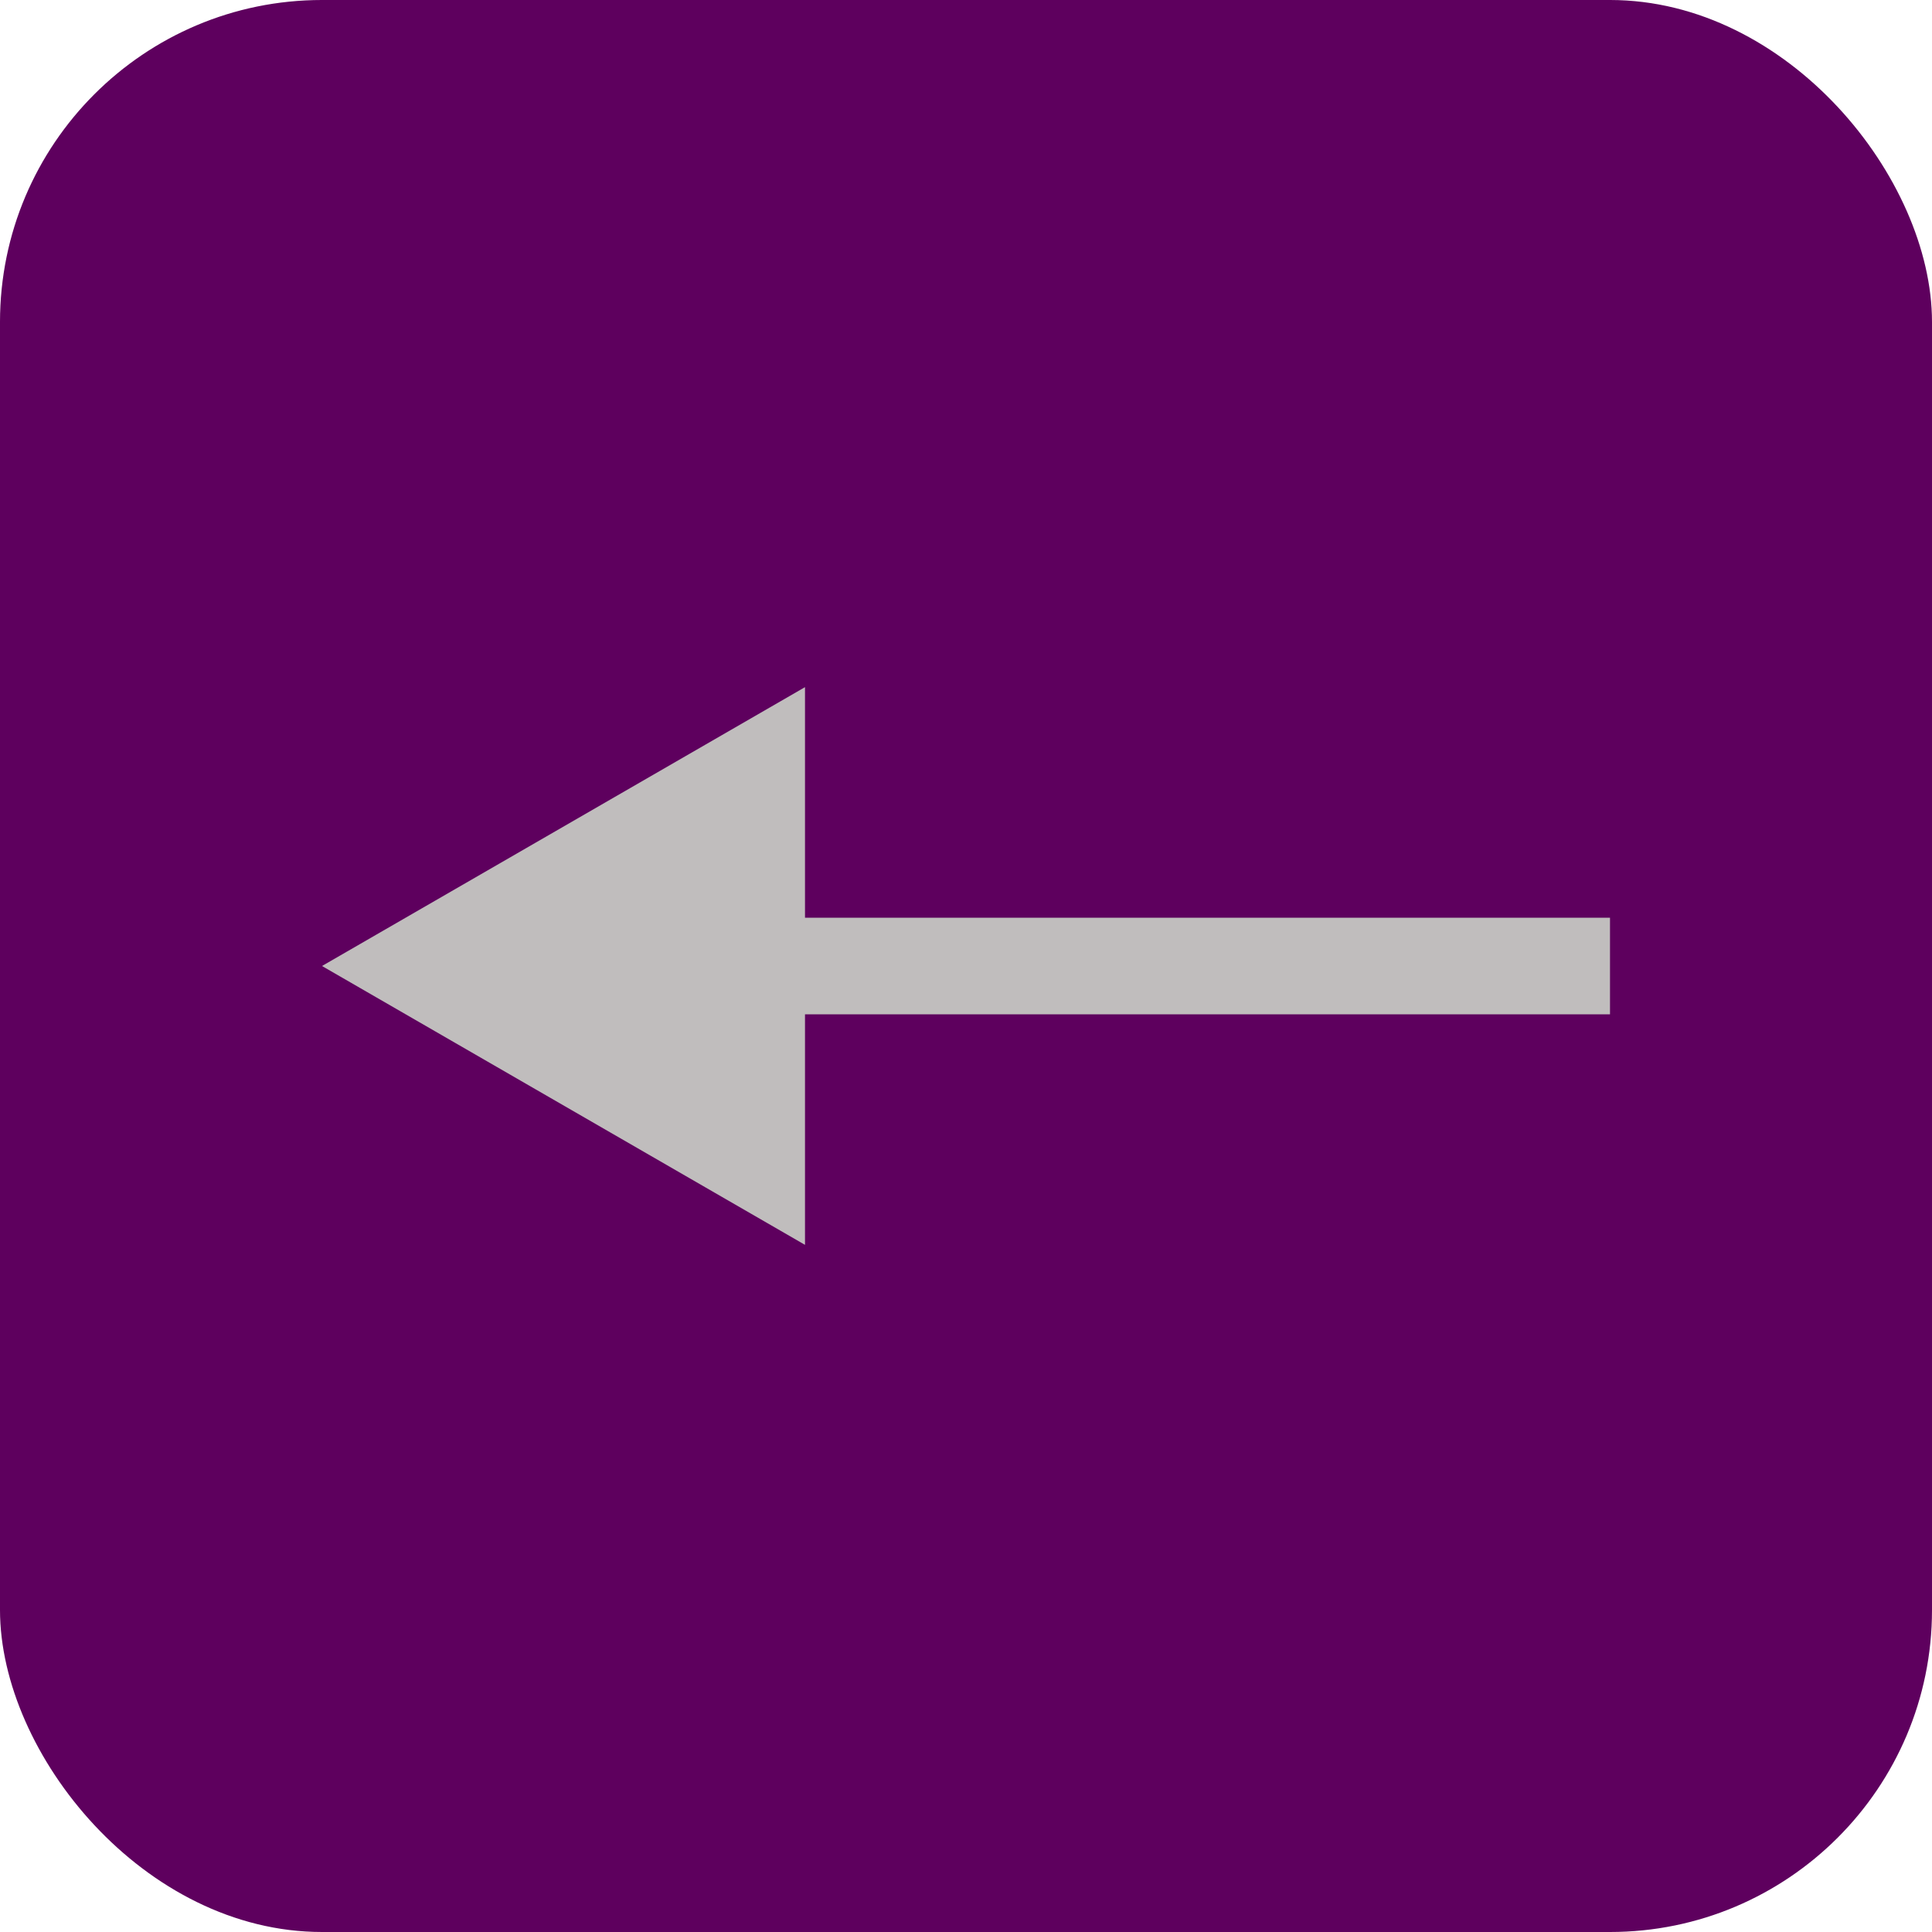 <?xml version="1.0" encoding="UTF-8"?> <svg xmlns="http://www.w3.org/2000/svg" width="60" height="60" viewBox="0 0 60 60" fill="none"> <rect x="60" y="60" width="60" height="60" rx="10" transform="rotate(-180 60 60)" fill="#5E005E"></rect> <path d="M10 30L25 38.66V21.34L10 30ZM50 28.5L23.5 28.5V31.5L50 31.5V28.5Z" fill="#C0BDBD"></path> </svg> 